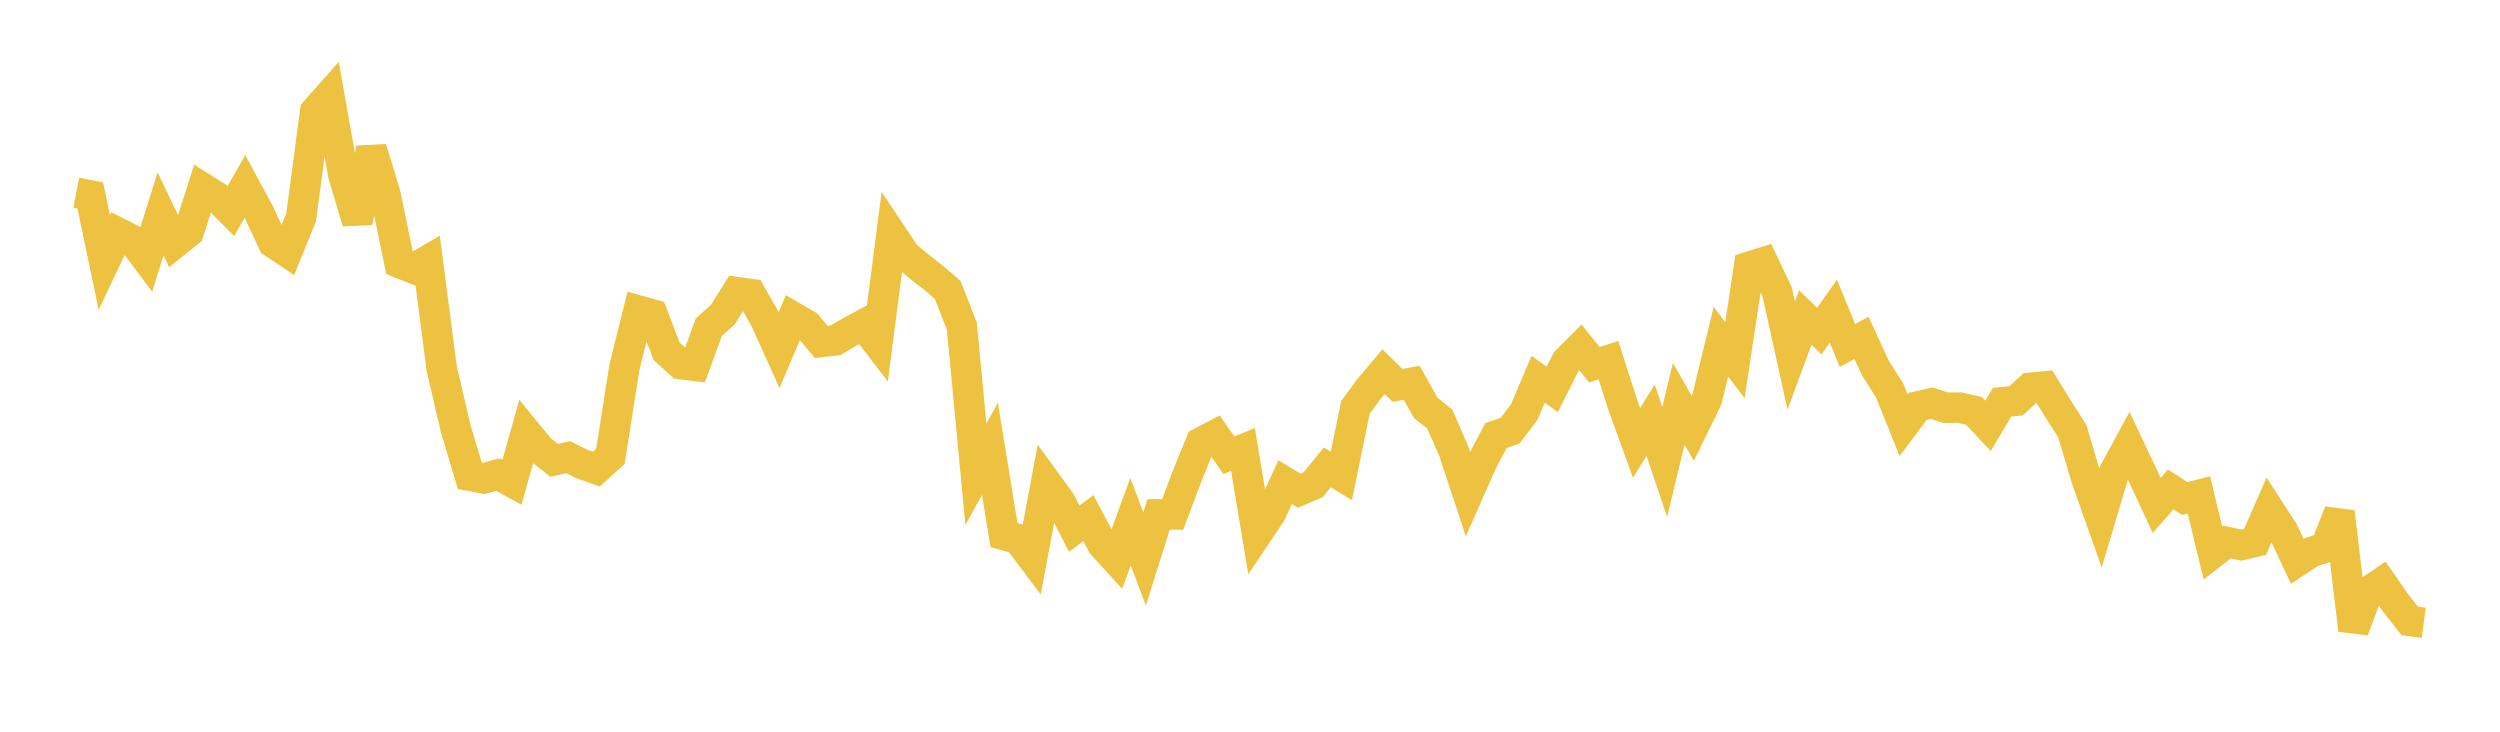 <svg width="164" height="48" xmlns="http://www.w3.org/2000/svg" xmlns:xlink="http://www.w3.org/1999/xlink"><path fill="none" stroke="rgb(237,194,64)" stroke-width="2" d="M5,12.644L5.922,12.818L6.844,17.218L7.766,15.278L8.689,15.744L9.611,16.973L10.533,14.029L11.455,15.958L12.377,15.217L13.299,12.335L14.222,12.918L15.144,13.848L16.066,12.231L16.988,13.939L17.91,15.914L18.832,16.531L19.754,14.264L20.677,7.313L21.599,6.271L22.521,11.47L23.443,14.569L24.365,9.734L25.287,12.771L26.21,17.249L27.132,17.62L28.054,17.084L28.976,24.172L29.898,28.13L30.82,31.213L31.743,31.385L32.665,31.128L33.587,31.631L34.509,28.347L35.431,29.472L36.353,30.197L37.275,29.994L38.198,30.448L39.12,30.773L40.042,29.937L40.964,24.086L41.886,20.373L42.808,20.633L43.731,23.047L44.653,23.883L45.575,23.996L46.497,21.465L47.419,20.635L48.341,19.164L49.263,19.29L50.186,20.93L51.108,22.968L52.03,20.795L52.952,21.329L53.874,22.431L54.796,22.332L55.719,21.787L56.641,21.29L57.563,22.496L58.485,15.361L59.407,16.743L60.329,17.515L61.251,18.226L62.174,19.03L63.096,21.391L64.018,31.116L64.94,29.438L65.862,35.096L66.784,35.358L67.707,36.585L68.629,31.633L69.551,32.899L70.473,34.685L71.395,33.984L72.317,35.723L73.24,36.735L74.162,34.22L75.084,36.666L76.006,33.745L76.928,33.748L77.85,31.292L78.772,29.031L79.695,28.545L80.617,29.865L81.539,29.482L82.461,35.024L83.383,33.643L84.305,31.628L85.228,32.185L86.15,31.796L87.072,30.659L87.994,31.218L88.916,26.725L89.838,25.477L90.76,24.38L91.683,25.28L92.605,25.106L93.527,26.755L94.449,27.491L95.371,29.607L96.293,32.406L97.216,30.312L98.138,28.571L99.06,28.253L99.982,27.045L100.904,24.884L101.826,25.542L102.749,23.708L103.671,22.785L104.593,23.925L105.515,23.628L106.437,26.513L107.359,29.058L108.281,27.562L109.204,30.31L110.126,26.49L111.048,28.1L111.97,26.209L112.892,22.412L113.814,23.629L114.737,17.502L115.659,17.212L116.581,19.15L117.503,23.327L118.425,20.827L119.347,21.721L120.269,20.412L121.192,22.665L122.114,22.164L123.036,24.164L123.958,25.609L124.88,27.898L125.802,26.662L126.725,26.453L127.647,26.748L128.569,26.74L129.491,26.954L130.413,27.934L131.335,26.387L132.257,26.289L133.18,25.442L134.102,25.353L135.024,26.84L135.946,28.283L136.868,31.406L137.79,34.003L138.713,30.917L139.635,29.226L140.557,31.171L141.479,33.152L142.401,32.107L143.323,32.705L144.246,32.464L145.168,36.275L146.09,35.555L147.012,35.758L147.934,35.545L148.856,33.432L149.778,34.859L150.701,36.824L151.623,36.216L152.545,35.915L153.467,33.586L154.389,41.331L155.311,38.844L156.234,38.222L157.156,39.561L158.078,40.733L159,40.854"></path></svg>